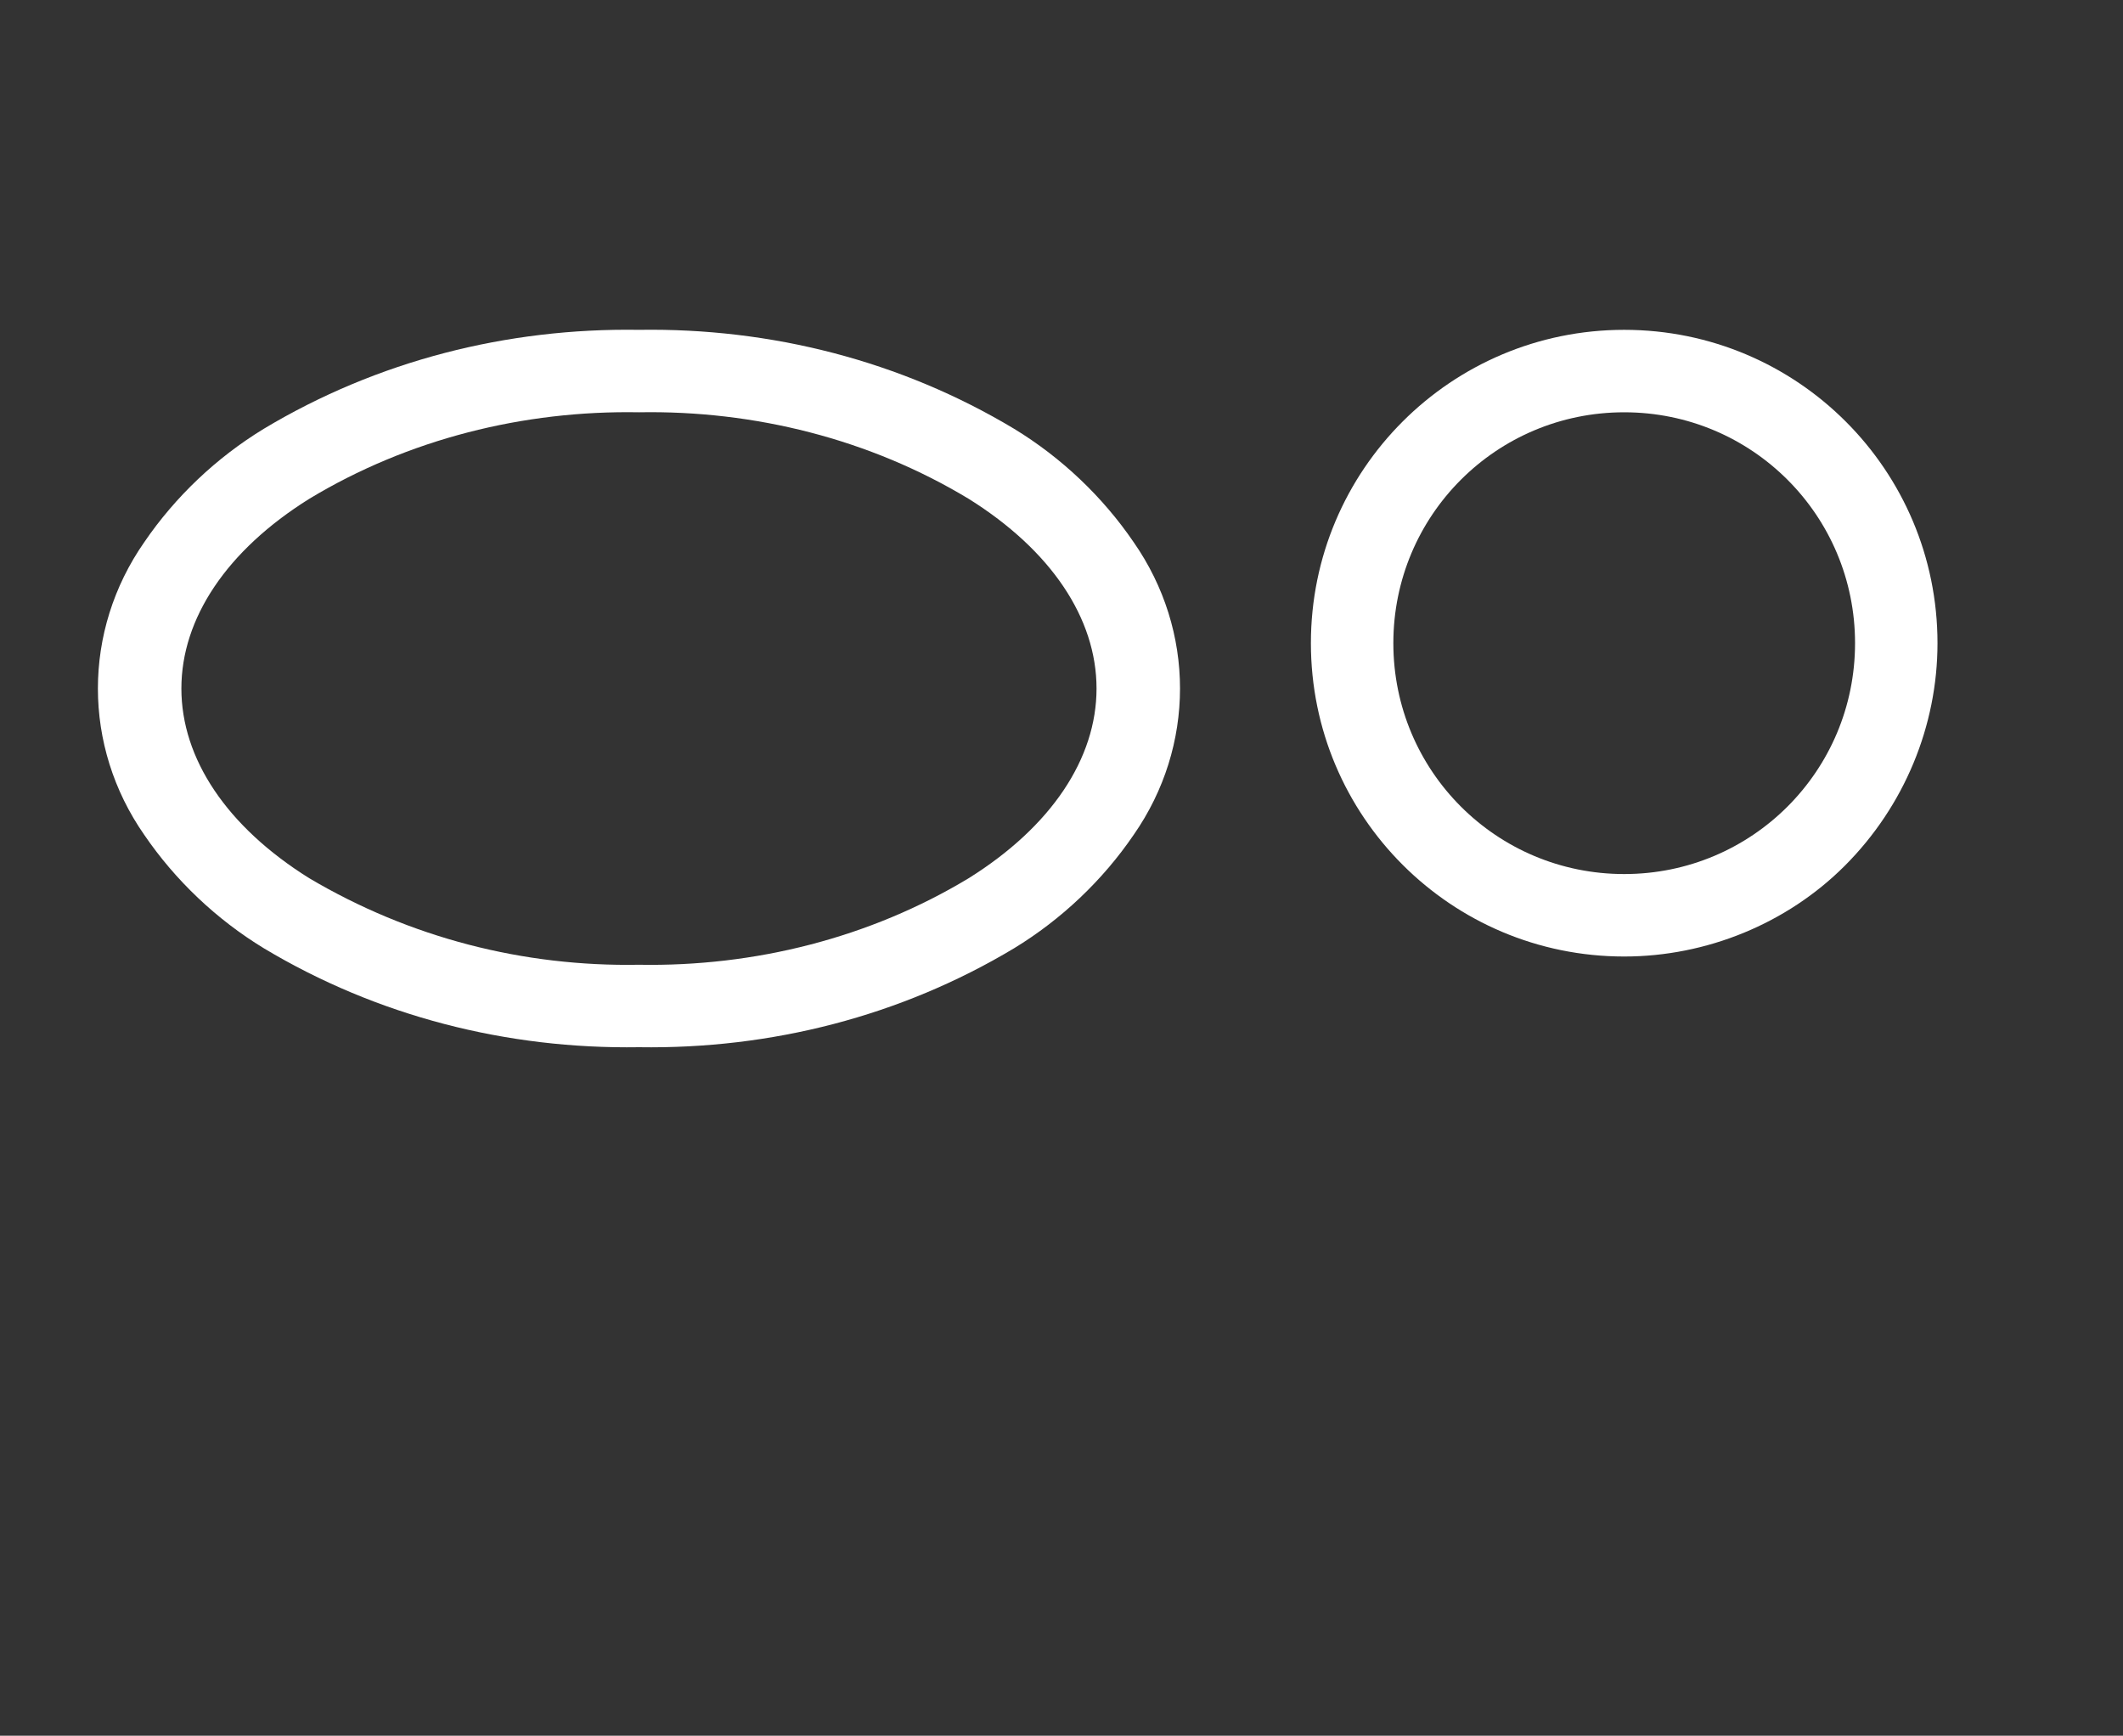 <?xml version="1.0" encoding="utf-8"?>
<!-- Generator: Adobe Illustrator 26.3.1, SVG Export Plug-In . SVG Version: 6.00 Build 0)  -->
<svg version="1.1" id="Capa_1" xmlns="http://www.w3.org/2000/svg" xmlns:xlink="http://www.w3.org/1999/xlink" x="0px" y="0px"
	 viewBox="0 0 103 84.2" style="enable-background:new 0 0 103 84.2;" xml:space="preserve">
<rect x="0" y="0" width="103" height="84.2" fill="#333333" stroke="none"/>
<style type="text/css">
	.st0{fill:#FFFFFF;}
</style>
<g>
	<g id="svg_1">
		<g id="svg_3">
			<path id="svg_4" class="st0" d="M78.8,46.4c-8.4,0-15.2-6.8-15.2-15.2S70.4,16,78.8,16S94,22.8,94,31.2c0,4-1.6,7.9-4.5,10.8
				C86.7,44.8,82.8,46.4,78.8,46.4z M78.8,20c-6.2,0-11.2,5-11.2,11.2s5,11.2,11.2,11.2S90,37.4,90,31.2l0,0C90,25,85,20,78.8,20z"
				/>
			<path id="svg_5" class="st0" d="M31,50.8c-6.4,0.1-12.7-1.5-18.2-4.8c-2.3-1.4-4.3-3.3-5.8-5.5c-3-4.3-3-9.9,0-14.2
				c1.5-2.2,3.5-4.1,5.8-5.5c5.5-3.3,11.8-4.9,18.2-4.8c6.4-0.1,12.7,1.5,18.2,4.8c2.3,1.4,4.3,3.3,5.8,5.5c3,4.3,3,9.9,0,14.2
				c-1.5,2.2-3.5,4.1-5.8,5.5C43.7,49.3,37.4,50.9,31,50.8z M31,20c-5.6-0.1-11.2,1.3-16,4.2c-4,2.5-6.2,5.8-6.2,9.2
				s2.2,6.7,6.2,9.2c4.9,2.9,10.4,4.3,16,4.2c5.6,0.1,11.2-1.3,16-4.2c4-2.5,6.2-5.8,6.2-9.2S51,26.7,47,24.2
				C42.2,21.3,36.6,19.9,31,20z"/>
		</g>
	</g>
</g>
</svg>
